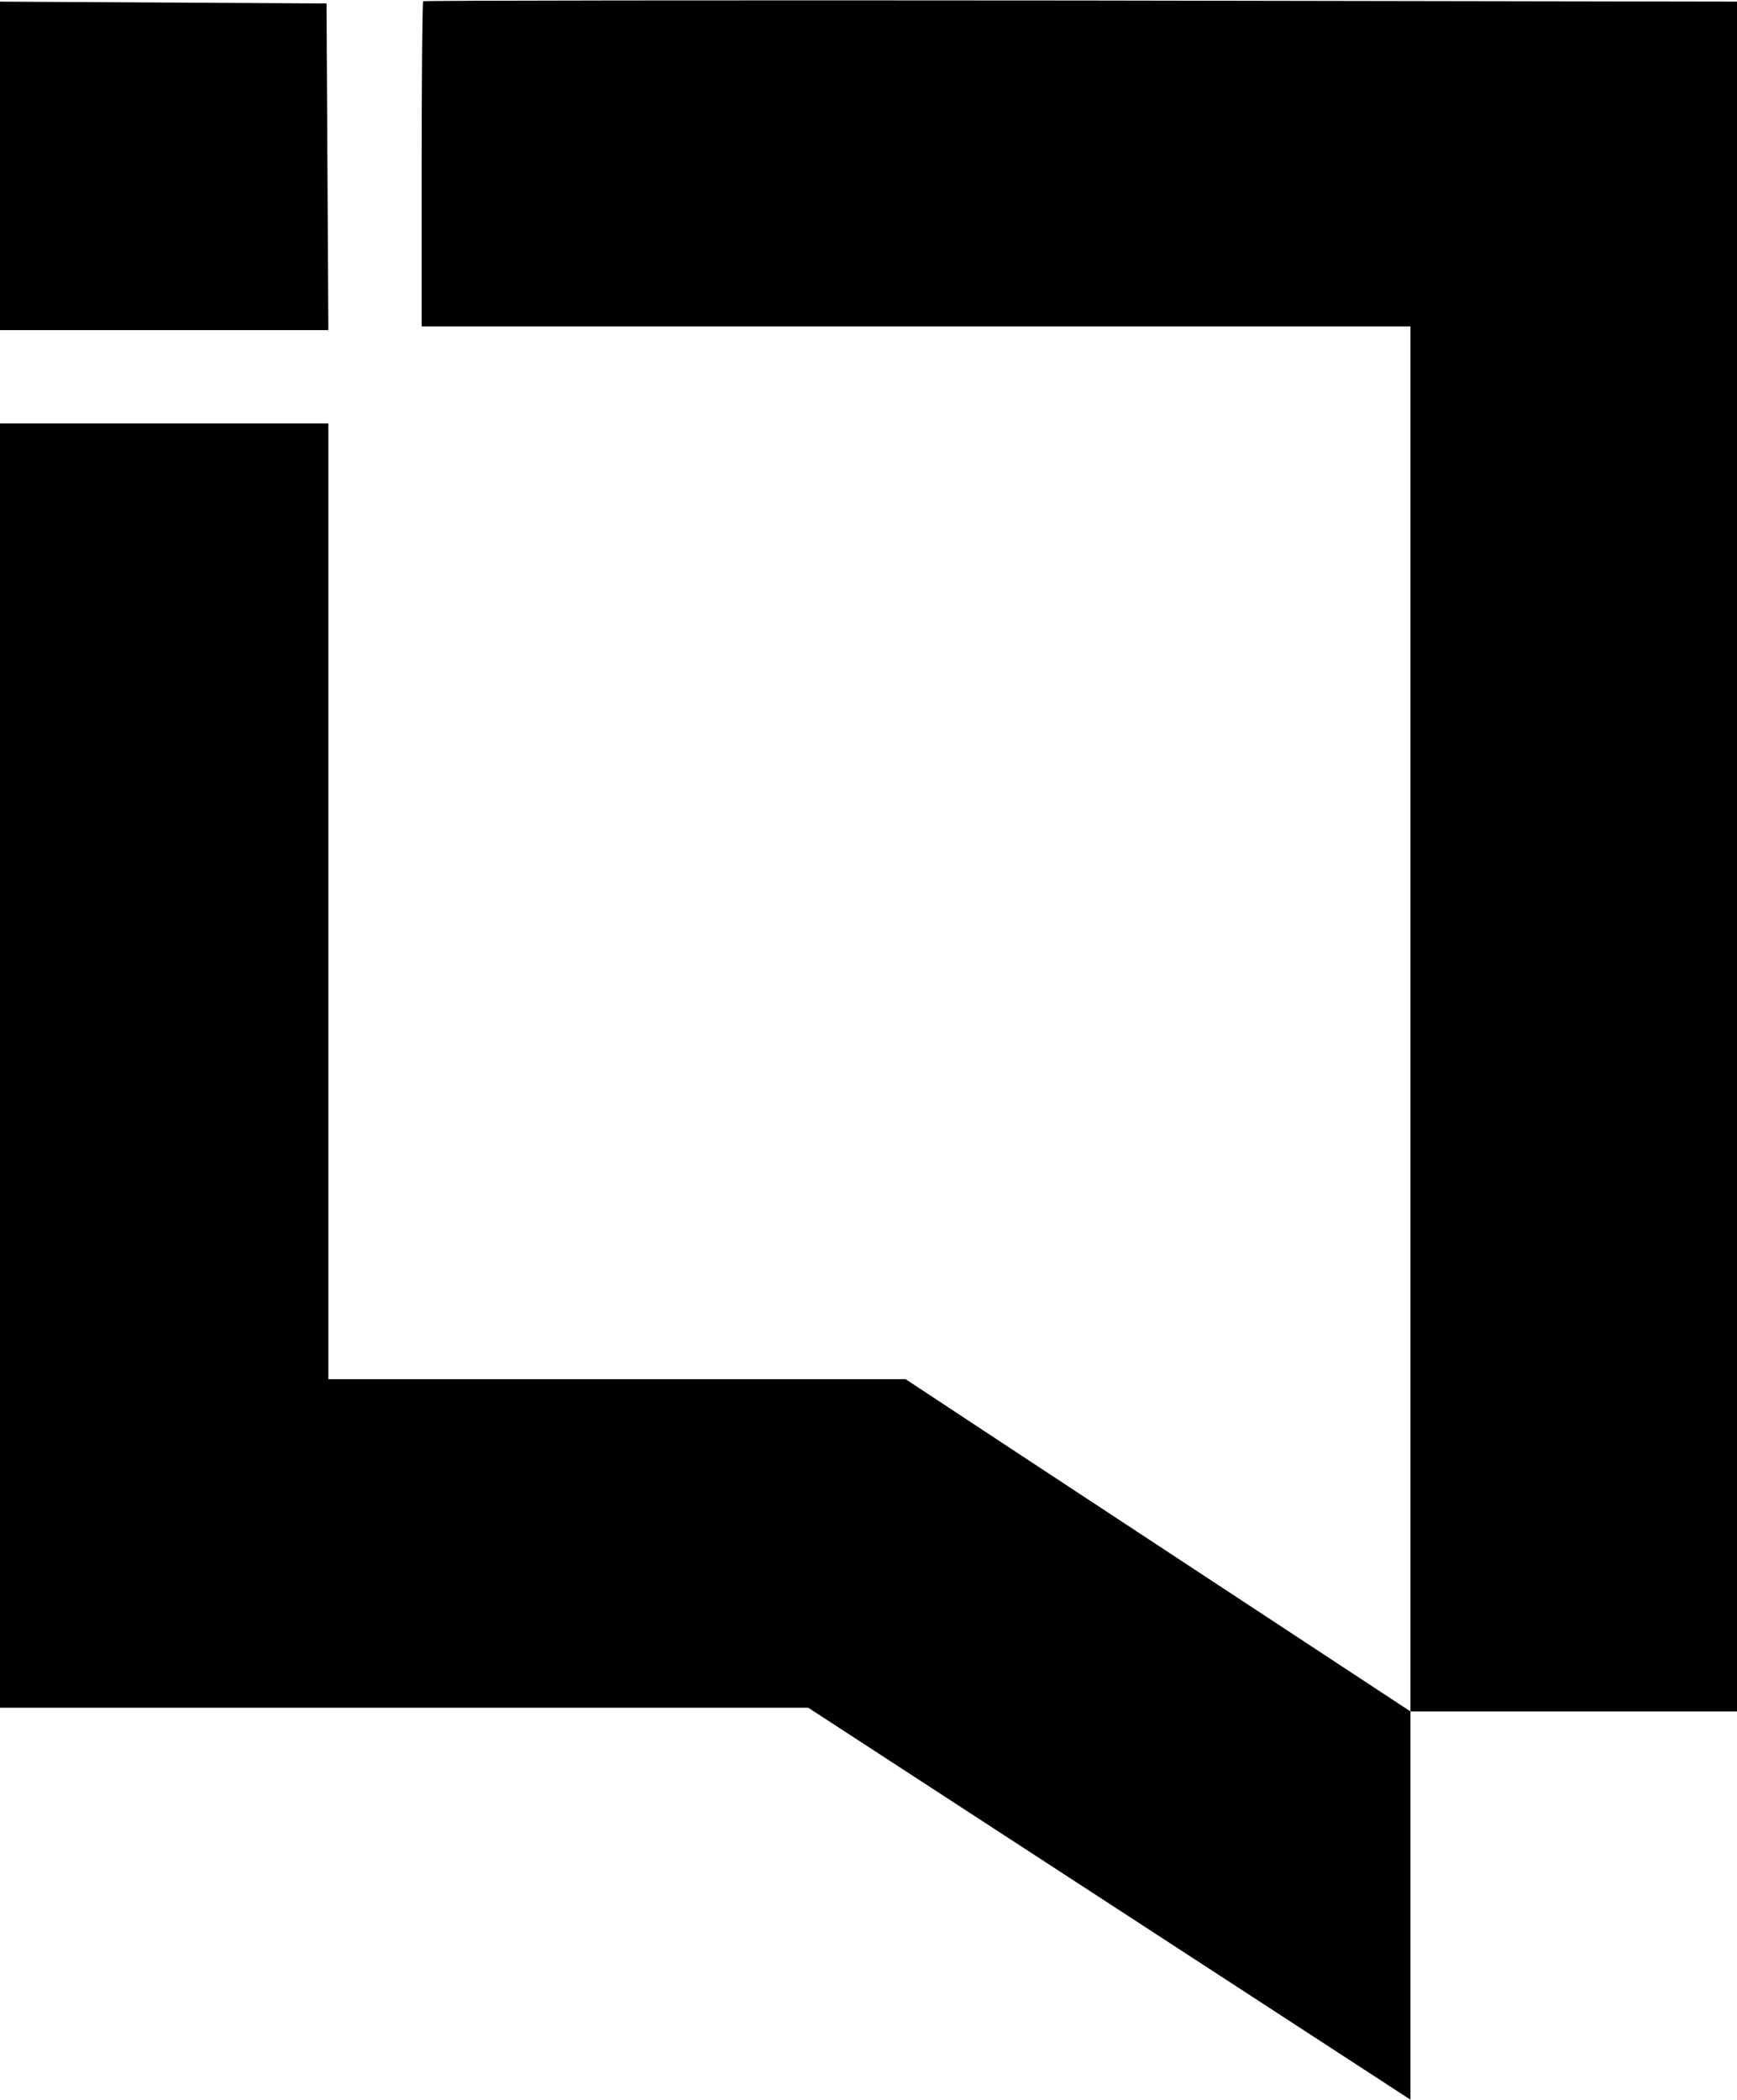 <svg height="2500" viewBox="0 -.06 465.5 562.4" width="2069" xmlns="http://www.w3.org/2000/svg"><path d="m0 88.34h88l-.5-87.5-87.5-.5z"/><path d="m113.4.24c-.2.2-.4 19.9-.4 43.8v43.3h265v371s-120.7-79.3-135.3-89h-154.7v-256h-88v344h216.6l161.4 105v-104h87.5v-458l-175.8-.3c-96.7-.1-176.1 0-176.3.2z"/></svg>